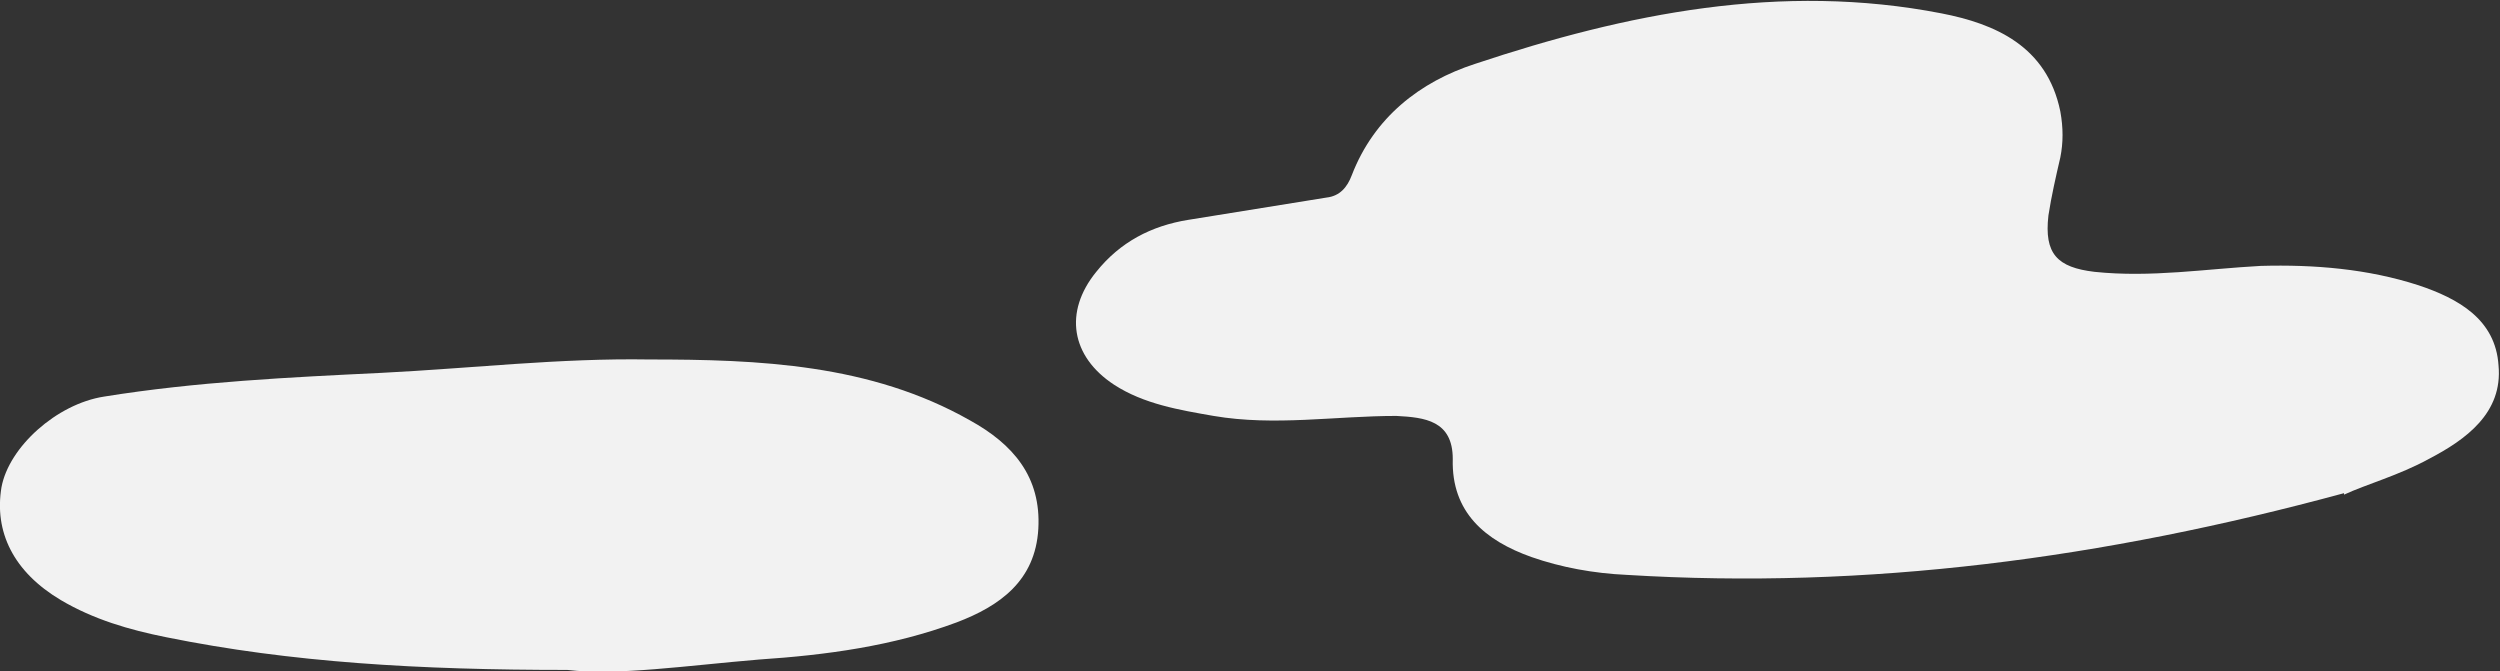 <?xml version="1.0" encoding="UTF-8"?>
<svg id="_レイヤー_1" data-name="レイヤー_1" xmlns="http://www.w3.org/2000/svg" version="1.1" viewBox="0 0 168.3 45.2">
  <rect x="0" y="0" width="168.3" height="45.2" fill="#333333" stroke="none"/>
  <!-- Generator: Adobe Illustrator 29.4.0, SVG Export Plug-In . SVG Version: 2.1.0 Build 152)  -->
  <defs>
    <style>
      .st0 {
        fill: #f2f2f2;
      }
    </style>
  </defs>
  <path class="st0" d="M157.8,33.2c-16.2,4.4-32.1,6.5-48.3,5.5-2.2-.1-4.4-.5-6.4-1.2-3.1-1.1-5.4-3-5.3-6.6,0-2.6-1.9-2.8-3.8-2.9-4.1,0-8.2.7-12.3,0-2.3-.4-4.7-.8-6.7-2.1-2.9-1.9-3.4-4.9-1.2-7.6,1.6-2,3.7-3.1,6.2-3.5,3.1-.5,6.2-1,9.3-1.5.9-.1,1.4-.7,1.7-1.5,1.5-3.9,4.6-6.3,8.3-7.5,10.2-3.4,20.6-5.5,31.4-3.4,3.6.7,7.1,2.2,8,6.6.2,1.1.2,2.1,0,3.1-.3,1.3-.6,2.6-.8,3.9-.3,2.6.6,3.5,3.1,3.8,3.8.4,7.5-.2,11.2-.4,3.6-.1,7.2.2,10.6,1.3,2.7.9,5.2,2.3,5.4,5.4.3,3.2-2.2,5-4.7,6.3-2,1.1-4.2,1.7-5.7,2.4Z"/>
  <path class="st0" d="M38.2,45.1c-10,0-18.6-.5-27-2.2-2.5-.5-4.9-1.2-7.1-2.5-3.2-1.9-4.5-4.6-4-7.6.5-2.7,3.7-5.6,6.9-6.1,6.2-1,12.5-1.3,18.7-1.6,6-.3,12-1,18-.9,7.4,0,14.9.3,21.6,4.1,2.9,1.6,4.8,3.8,4.6,7.3-.2,3.5-2.6,5.2-5.5,6.3-4.3,1.6-8.8,2.2-13.3,2.5-4.8.4-9.6,1.1-12.9.7Z"/>
</svg>